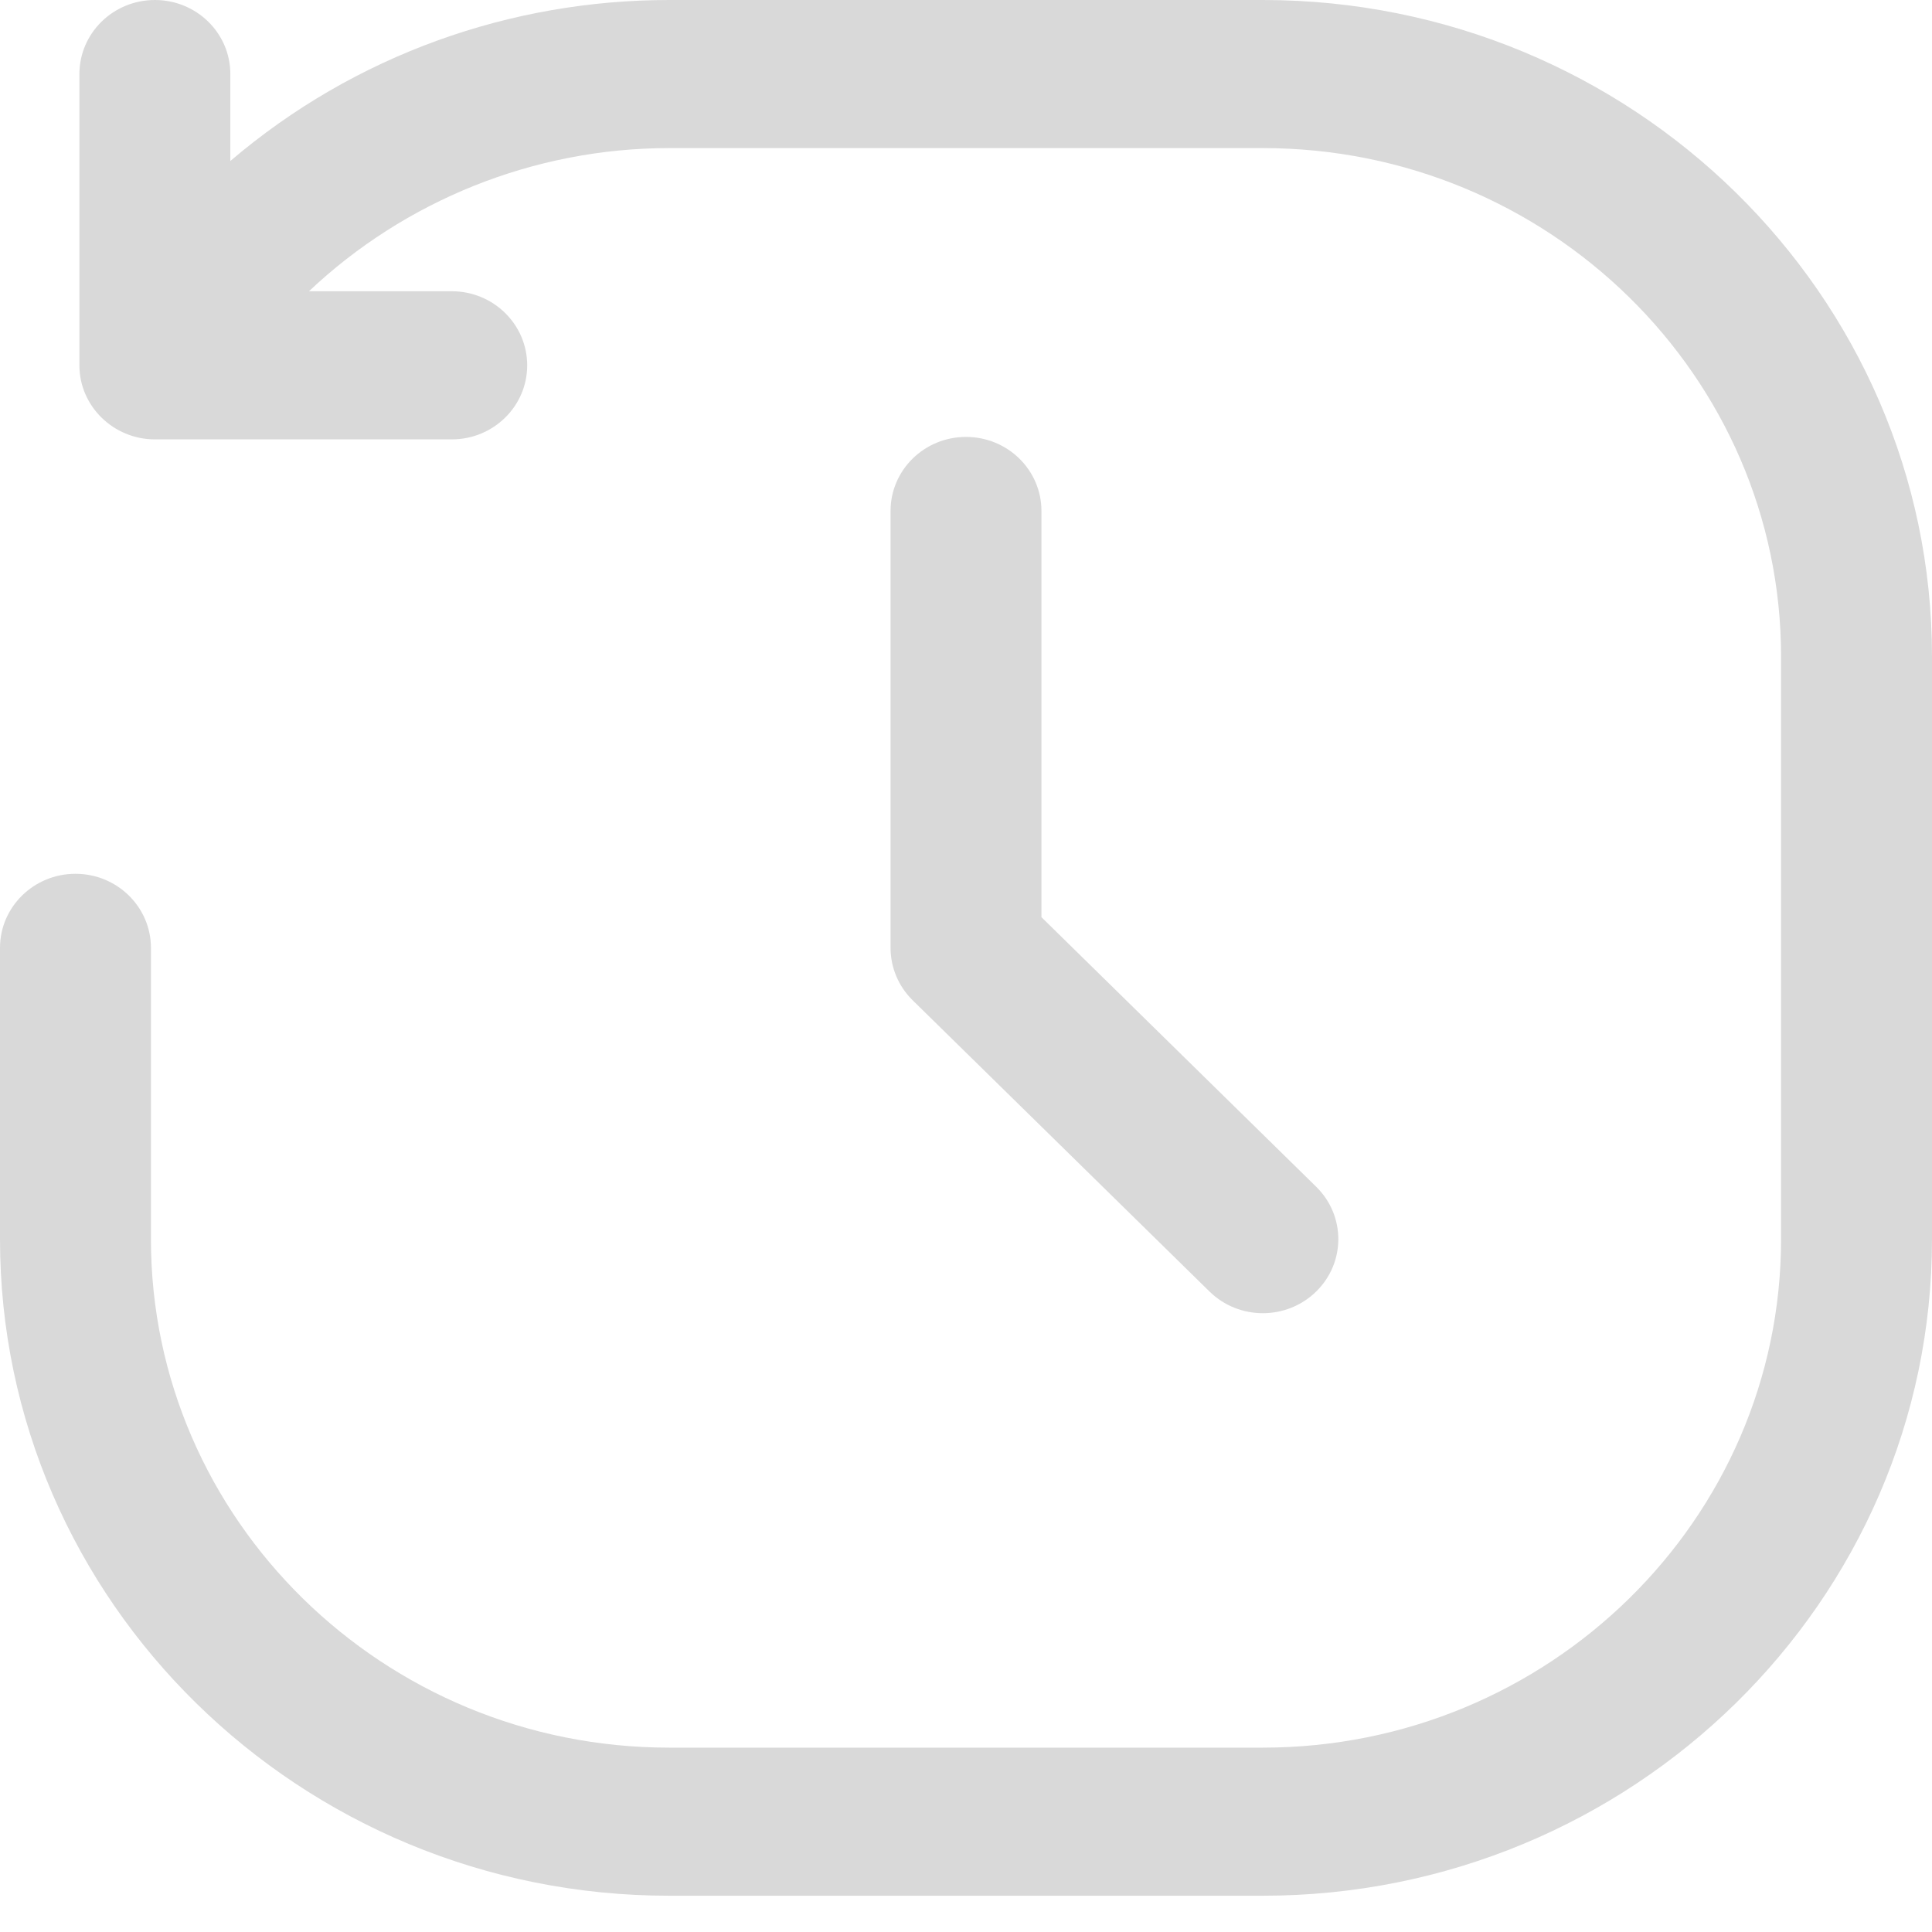 <?xml version="1.0" encoding="UTF-8"?>
<svg width="40px" height="40px" viewBox="0 0 40 40" version="1.1" xmlns="http://www.w3.org/2000/svg" xmlns:xlink="http://www.w3.org/1999/xlink">
    <title>icon__history</title>
    <g id="Version-2" stroke="none" stroke-width="1" fill="none" fill-rule="evenodd">
        <g id="Frax-+" transform="translate(-260, -542)" fill="#D9D9D9" fill-rule="nonzero">
            <g id="icon__history" transform="translate(260, 542)">
                <path d="M21.562,10.579 L21.562,18.989 L27.251,24.571 C27.861,25.17 27.861,26.14 27.251,26.739 C26.64,27.338 25.651,27.338 25.041,26.739 L18.895,20.709 C18.602,20.421 18.438,20.031 18.438,19.624 L18.438,10.579 C18.438,9.732 19.137,9.046 20,9.046 C20.863,9.046 21.562,9.732 21.562,10.579 L21.562,10.579 Z M26.146,0 L13.854,0 C10.581,0 7.353,1.129 4.769,3.333 L4.769,1.533 C4.769,0.686 4.07,0 3.207,0 C2.344,0 1.644,0.686 1.644,1.533 L1.644,7.564 C1.644,8.41 2.35,9.097 3.207,9.097 L9.353,9.097 C10.216,9.097 10.915,8.41 10.915,7.564 C10.915,6.717 10.216,6.03 9.353,6.03 L6.397,6.03 C8.375,4.16 11.044,3.066 13.854,3.066 L26.146,3.066 C32.062,3.066 36.875,7.789 36.875,13.594 L36.875,25.655 C36.875,31.46 32.062,36.183 26.146,36.183 L13.854,36.183 C7.938,36.183 3.125,31.46 3.125,25.655 L3.125,19.624 C3.125,18.778 2.425,18.091 1.562,18.091 C0.7,18.091 0,18.778 0,19.624 L0,25.655 C0,33.151 6.215,39.249 13.854,39.249 L26.146,39.249 C33.785,39.249 40,33.151 40,25.655 L40,13.594 C40,6.098 33.785,0 26.146,0 Z" id="Shape"></path>
            </g>
        </g>
    </g>
</svg>